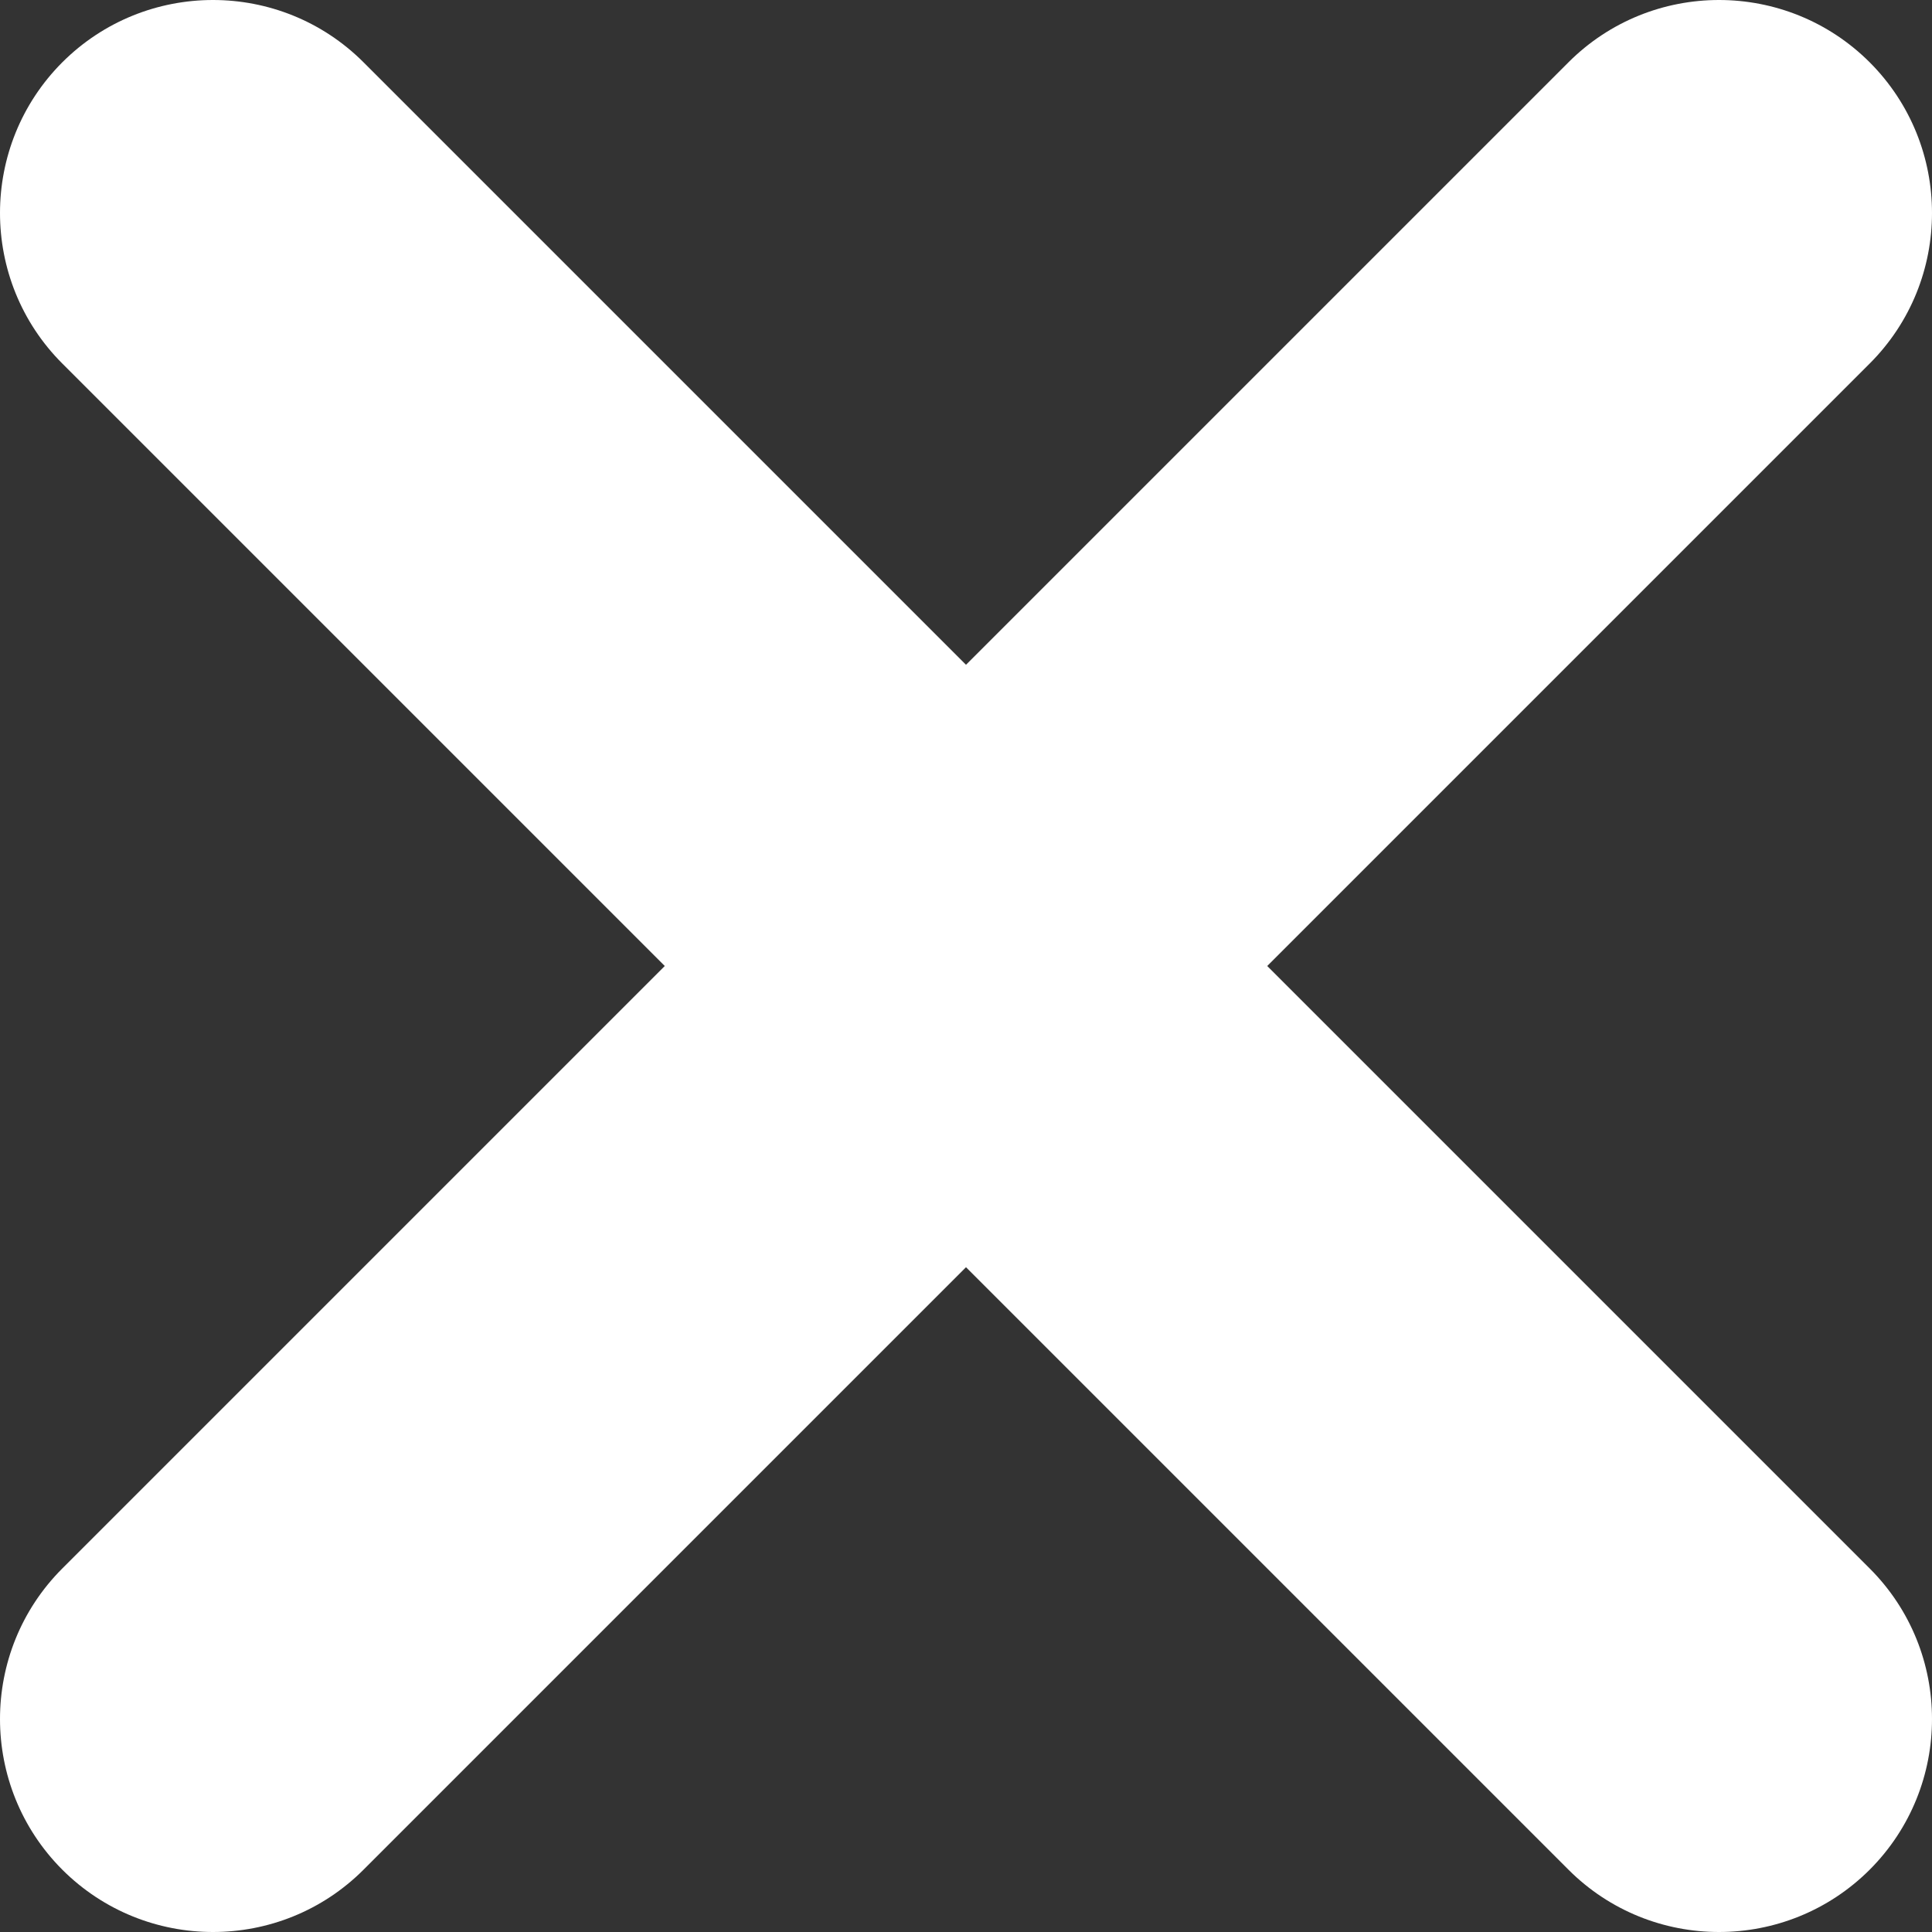 <svg width="12" height="12" viewBox="0 0 12 12" fill="#FFF" xmlns="http://www.w3.org/2000/svg">
<rect x="0" y="0" width="12" height="12" fill="#333333" stroke="none"/>
<path d="M9.742 0.387C10.258 -0.129 11.096 -0.129 11.613 0.387C12.129 0.904 12.129 1.742 11.613 2.258L2.258 11.613C1.742 12.129 0.904 12.129 0.387 11.613C-0.129 11.096 -0.129 10.258 0.387 9.742L9.742 0.387Z" fill="#fff"/>
<path d="M0.387 2.258C-0.129 1.742 -0.129 0.904 0.387 0.387C0.904 -0.129 1.742 -0.129 2.258 0.387L11.613 9.742C12.129 10.258 12.129 11.096 11.613 11.613C11.096 12.129 10.258 12.129 9.742 11.613L0.387 2.258Z" fill="#fff"/>
</svg>
